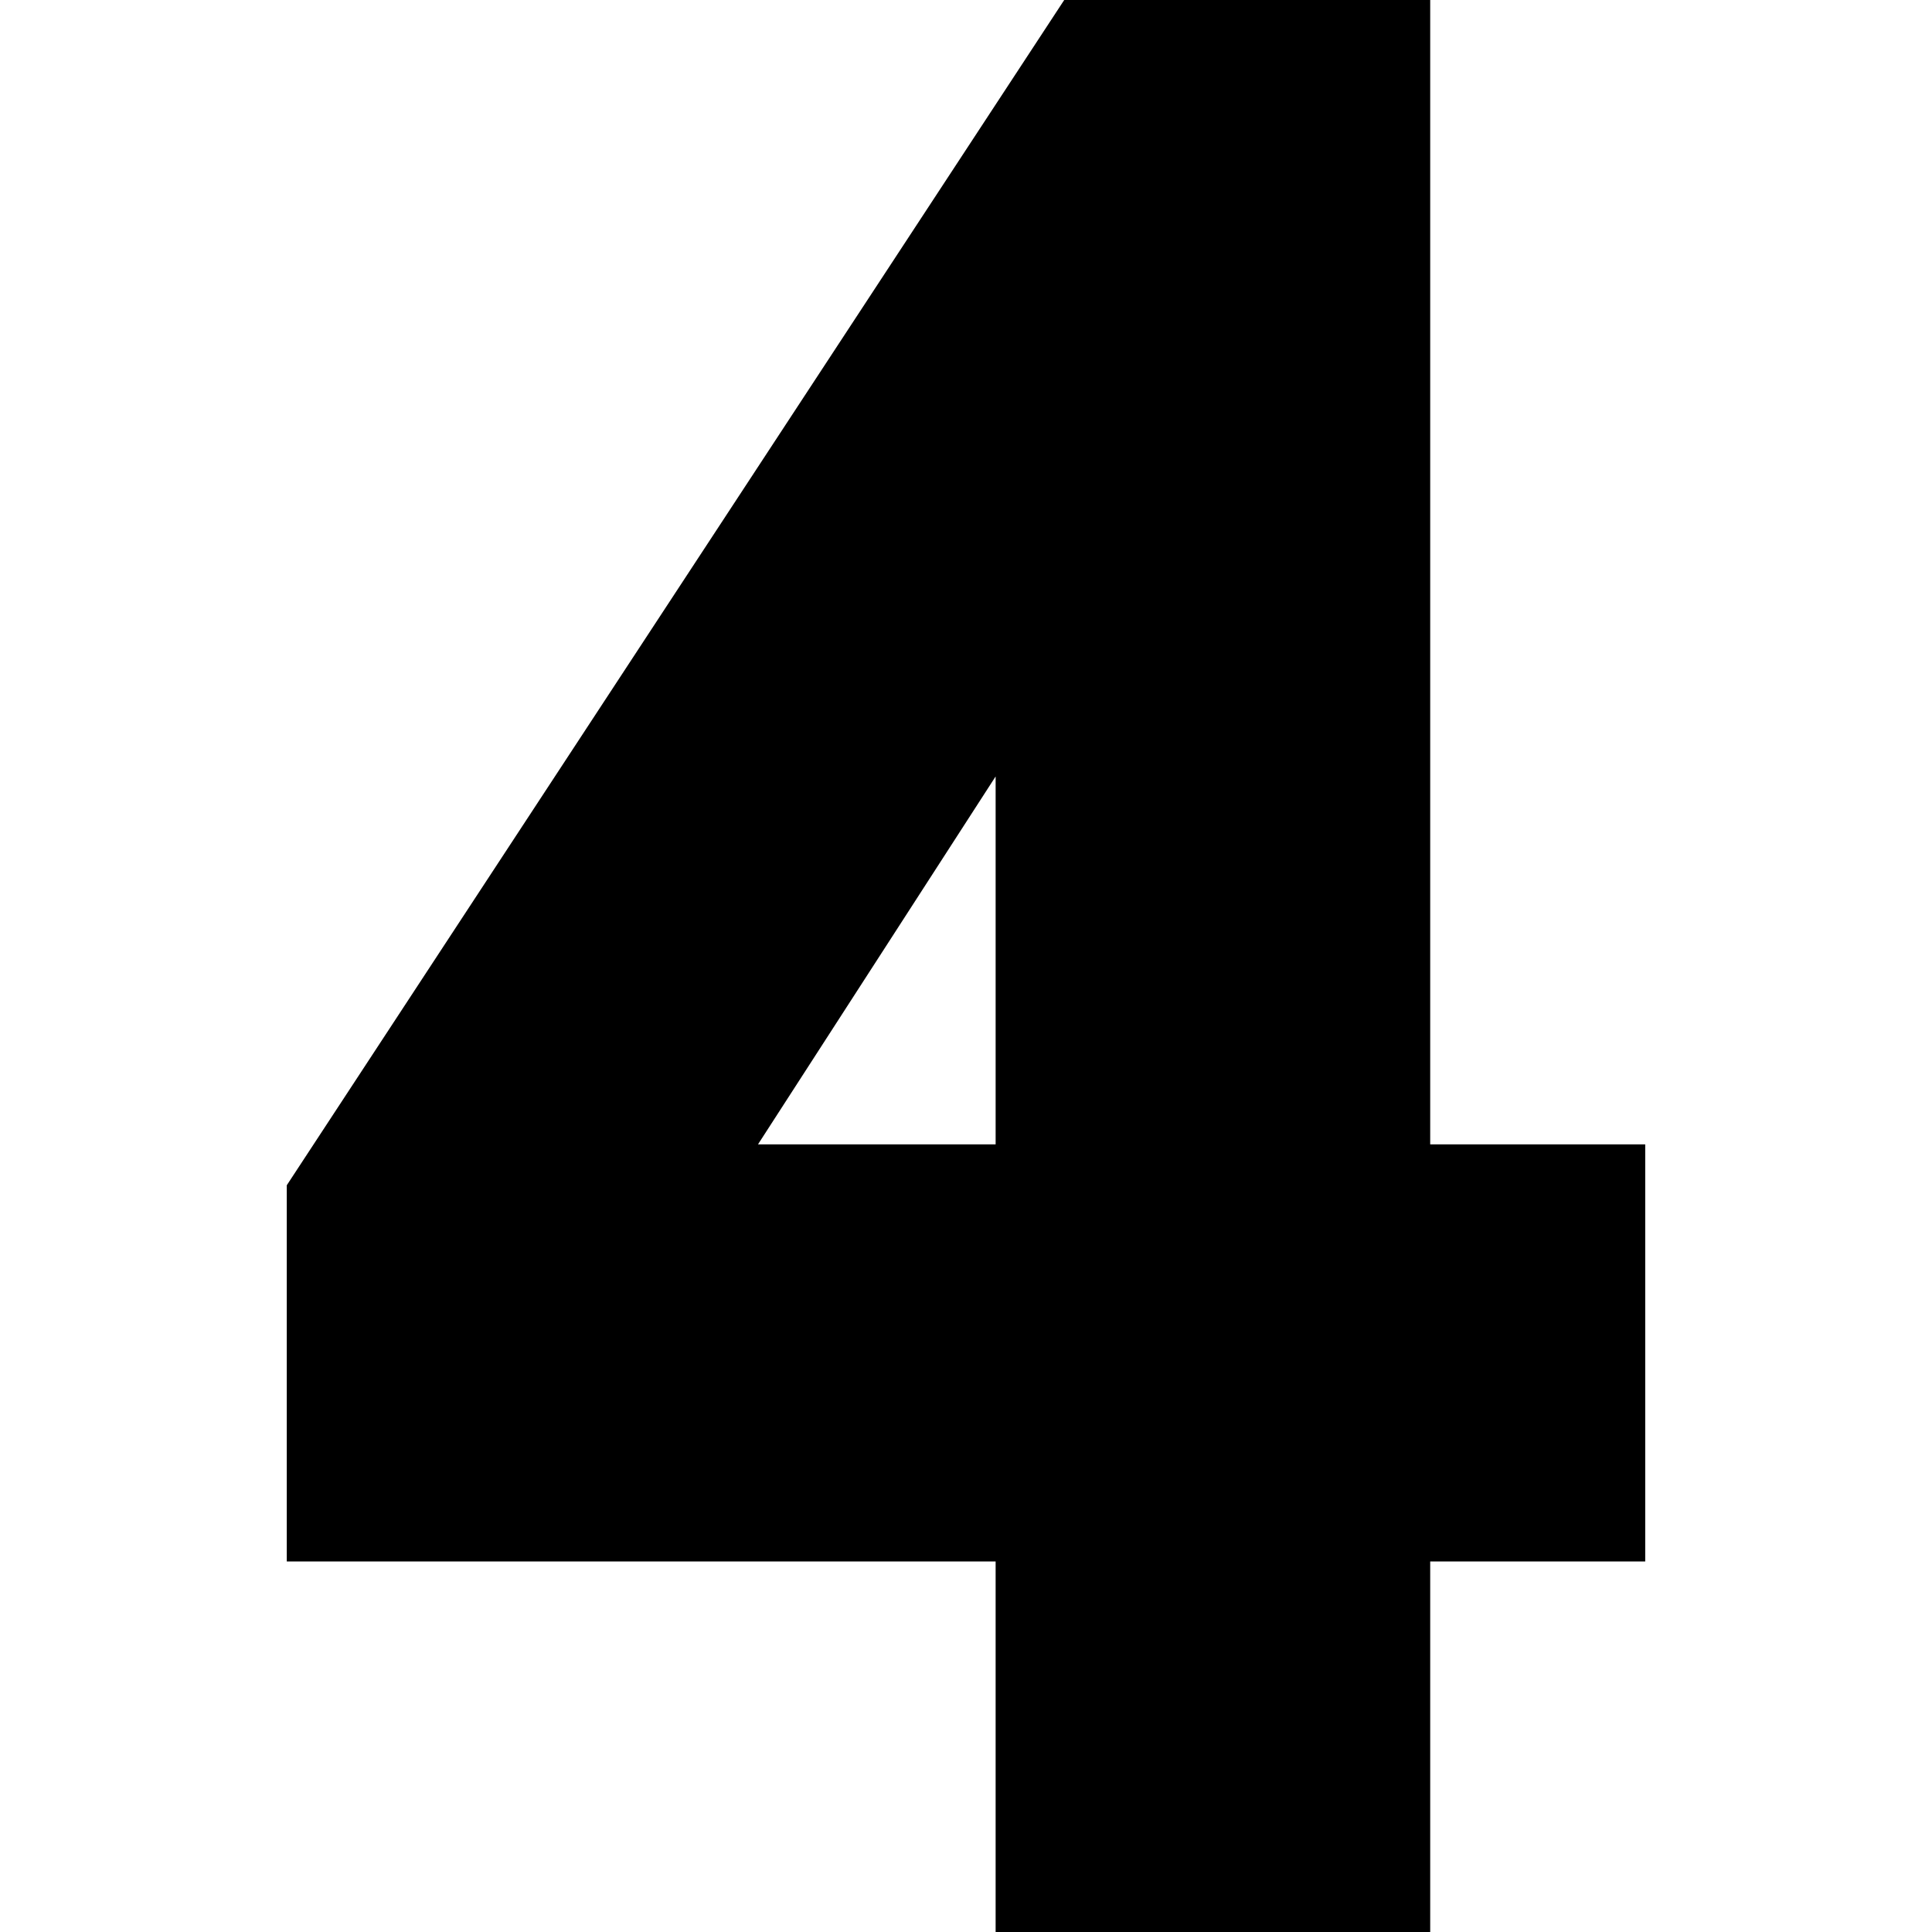 <svg xmlns="http://www.w3.org/2000/svg" id="Capa_1" height="512" viewBox="0 0 512 512" width="512"><g id="_x34_"><path d="m379.018 0h-96.988l-206.03 314.106v99.697h187.852v98.197h115.166v-98.196h56.982v-110.537h-56.982zm-178.14 303.267 62.974-97.5v97.5z"></path></g></svg>